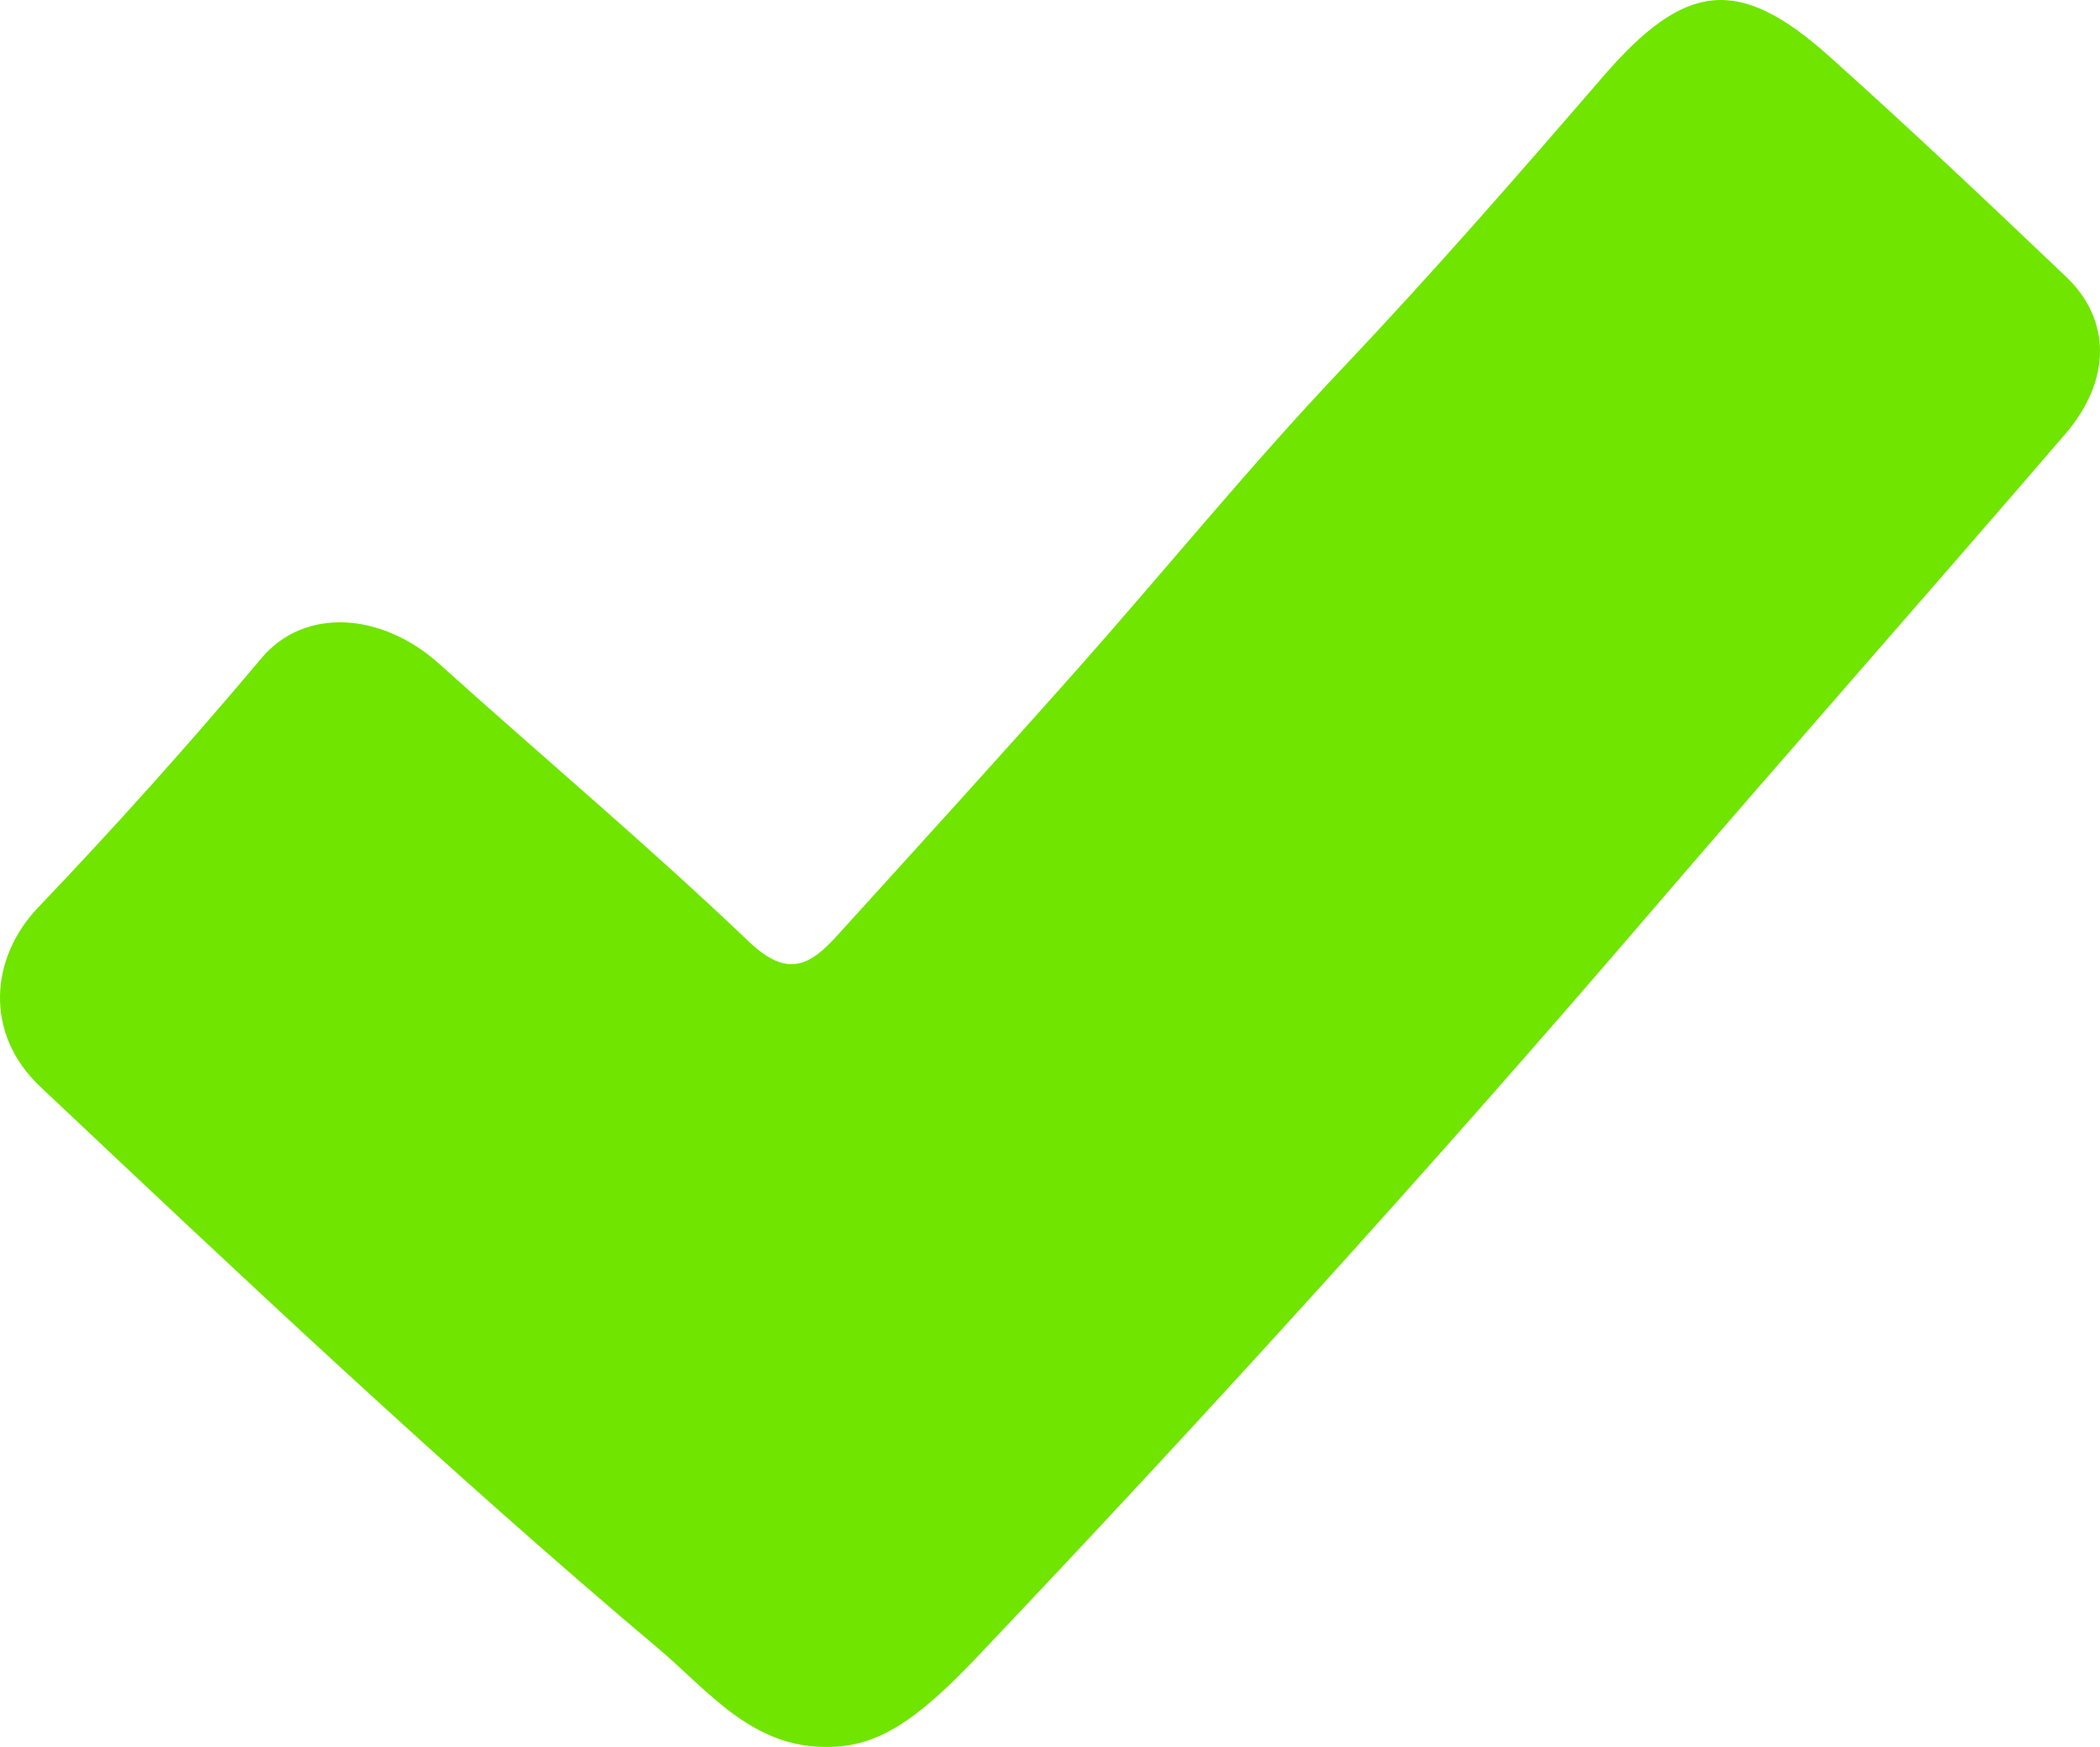 <?xml version="1.0" encoding="utf-8"?>
<!-- Generator: Adobe Illustrator 16.0.0, SVG Export Plug-In . SVG Version: 6.00 Build 0)  -->
<!DOCTYPE svg PUBLIC "-//W3C//DTD SVG 1.1//EN" "http://www.w3.org/Graphics/SVG/1.1/DTD/svg11.dtd">
<svg version="1.1" id="Layer_1" xmlns="http://www.w3.org/2000/svg" xmlns:xlink="http://www.w3.org/1999/xlink" x="0px" y="0px"
	 width="164.676px" height="137.005px" viewBox="0 0 164.676 137.005" enable-background="new 0 0 164.676 137.005"
	 xml:space="preserve">
<path fill-rule="evenodd" clip-rule="evenodd" fill="#70E500" d="M64.877,137.004c-5.936,0.076-9.371-4.443-13.249-7.714
	c-16.699-14.083-32.582-29.08-48.472-44.067c-4.373-4.124-3.991-10.052-0.147-14.074c6.046-6.328,11.868-12.842,17.503-19.539
	c3.375-4.012,9.435-3.594,13.934,0.457c8.084,7.279,16.426,14.283,24.29,21.791c3.012,2.875,4.78,1.867,6.892-0.461
	c6.327-6.976,12.669-13.938,18.917-20.983c6.909-7.791,13.482-15.896,20.643-23.445c7.071-7.456,13.809-15.188,20.514-22.958
	c6.432-7.453,10.631-7.959,17.731-1.604c6.309,5.646,12.464,11.467,18.593,17.309c3.539,3.373,3.556,8.102-0.075,12.324
	c-10.964,12.75-22.101,25.353-33.05,38.115c-16.92,19.725-34.39,38.946-52.278,57.795C71.906,134.918,68.829,137.02,64.877,137.004z
	"/>
</svg>
